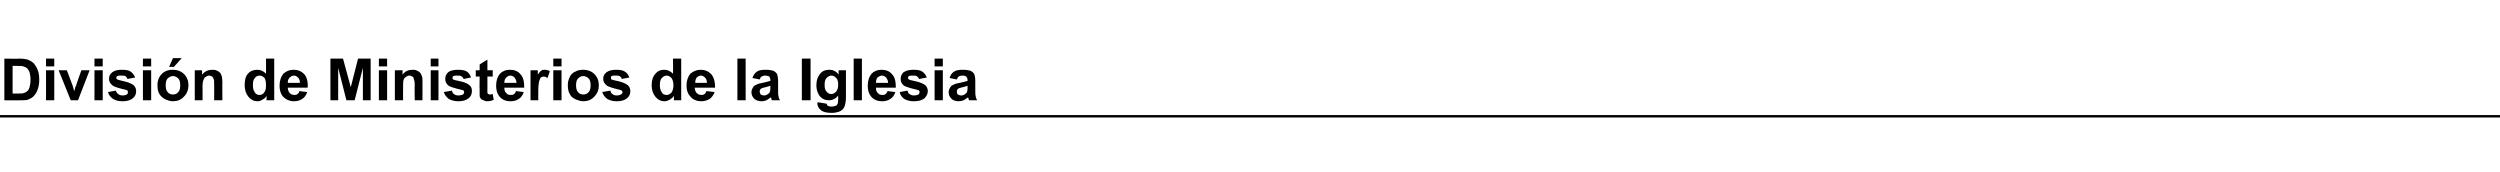 <?xml version="1.0" standalone="no"?>
<!DOCTYPE svg PUBLIC "-//W3C//DTD SVG 1.1//EN" "http://www.w3.org/Graphics/SVG/1.1/DTD/svg11.dtd">
<svg xmlns="http://www.w3.org/2000/svg" version="1.1" width="516px" height="35.5px" viewBox="0 0 516 35.5">
  <desc>Divisi n de Ministerios de la Iglesia</desc>
  <defs/>
  <g class="svg-textframe-paragraphrules">
    <line class="svg-paragraph-rulebelow" y1="24" y2="24" x1="0" x2="516" stroke="#000" stroke-width="0.5"/>
  </g>
  <g id="Polygon56453">
    <path d="M 0.9 12.1 C 0.9 12.1 4.04 12.15 4 12.1 C 4.8 12.1 5.3 12.2 5.7 12.3 C 6.2 12.5 6.6 12.7 7 13.1 C 7.3 13.5 7.6 13.9 7.8 14.5 C 8 15 8.1 15.7 8.1 16.5 C 8.1 17.2 8 17.8 7.8 18.4 C 7.6 19 7.3 19.5 6.9 19.9 C 6.6 20.2 6.2 20.4 5.7 20.6 C 5.3 20.7 4.8 20.7 4.1 20.7 C 4.13 20.74 0.9 20.7 0.9 20.7 L 0.9 12.1 Z M 2.6 13.6 L 2.6 19.3 C 2.6 19.3 3.9 19.29 3.9 19.3 C 4.4 19.3 4.7 19.3 4.9 19.2 C 5.2 19.1 5.5 19 5.6 18.8 C 5.8 18.7 6 18.4 6.1 18 C 6.2 17.6 6.3 17.1 6.3 16.4 C 6.3 15.8 6.2 15.3 6.1 14.9 C 6 14.6 5.8 14.3 5.6 14.1 C 5.4 13.9 5.1 13.8 4.8 13.7 C 4.6 13.6 4.1 13.6 3.4 13.6 C 3.38 13.6 2.6 13.6 2.6 13.6 Z M 9.5 13.7 L 9.5 12.1 L 11.2 12.1 L 11.2 13.7 L 9.5 13.7 Z M 9.5 20.7 L 9.5 14.5 L 11.2 14.5 L 11.2 20.7 L 9.5 20.7 Z M 14.6 20.7 L 12.1 14.5 L 13.8 14.5 L 15 17.7 C 15 17.7 15.3 18.75 15.3 18.8 C 15.4 18.5 15.5 18.3 15.5 18.2 C 15.5 18 15.6 17.9 15.7 17.7 C 15.65 17.69 16.8 14.5 16.8 14.5 L 18.5 14.5 L 16.1 20.7 L 14.6 20.7 Z M 19.5 13.7 L 19.5 12.1 L 21.2 12.1 L 21.2 13.7 L 19.5 13.7 Z M 19.5 20.7 L 19.5 14.5 L 21.2 14.5 L 21.2 20.7 L 19.5 20.7 Z M 22.3 19 C 22.3 19 23.9 18.7 23.9 18.7 C 24 19 24.2 19.3 24.4 19.4 C 24.6 19.6 24.9 19.7 25.3 19.7 C 25.7 19.7 26 19.6 26.2 19.5 C 26.4 19.3 26.4 19.2 26.4 19 C 26.4 18.9 26.4 18.8 26.3 18.7 C 26.3 18.6 26.1 18.6 25.8 18.5 C 24.5 18.2 23.6 17.9 23.3 17.7 C 22.8 17.3 22.5 16.9 22.5 16.3 C 22.5 15.7 22.7 15.3 23.2 14.9 C 23.6 14.6 24.2 14.4 25.1 14.4 C 26 14.4 26.6 14.5 27 14.8 C 27.4 15.1 27.7 15.5 27.9 16 C 27.9 16 26.3 16.3 26.3 16.3 C 26.3 16.1 26.1 15.9 26 15.8 C 25.8 15.6 25.5 15.6 25.2 15.6 C 24.7 15.6 24.4 15.6 24.2 15.7 C 24.1 15.8 24 15.9 24 16.1 C 24 16.2 24.1 16.3 24.2 16.4 C 24.4 16.5 24.9 16.6 25.7 16.8 C 26.6 17 27.2 17.3 27.6 17.6 C 27.9 17.9 28.1 18.3 28.1 18.8 C 28.1 19.4 27.9 19.9 27.4 20.3 C 26.9 20.7 26.2 20.9 25.3 20.9 C 24.4 20.9 23.8 20.7 23.3 20.4 C 22.8 20 22.4 19.6 22.3 19 Z M 29.5 13.7 L 29.5 12.1 L 31.2 12.1 L 31.2 13.7 L 29.5 13.7 Z M 29.5 20.7 L 29.5 14.5 L 31.2 14.5 L 31.2 20.7 L 29.5 20.7 Z M 32.5 17.5 C 32.5 17 32.6 16.5 32.9 15.9 C 33.2 15.4 33.6 15 34 14.8 C 34.5 14.5 35.1 14.4 35.7 14.4 C 36.6 14.4 37.4 14.7 38 15.3 C 38.6 15.9 38.9 16.7 38.9 17.6 C 38.9 18.5 38.6 19.3 38 19.9 C 37.4 20.6 36.6 20.9 35.7 20.9 C 35.1 20.9 34.6 20.7 34.1 20.5 C 33.6 20.2 33.2 19.9 32.9 19.4 C 32.6 18.9 32.5 18.3 32.5 17.5 Z M 34.2 17.6 C 34.2 18.2 34.3 18.7 34.6 19 C 34.9 19.4 35.3 19.5 35.7 19.5 C 36.1 19.5 36.5 19.4 36.8 19 C 37.1 18.7 37.2 18.2 37.2 17.6 C 37.2 17 37.1 16.5 36.8 16.2 C 36.5 15.9 36.1 15.7 35.7 15.7 C 35.3 15.7 34.9 15.9 34.6 16.2 C 34.3 16.5 34.2 17 34.2 17.6 Z M 34.9 13.8 L 35.7 12 L 37.5 12 L 35.9 13.8 L 34.9 13.8 Z M 45.9 20.7 L 44.2 20.7 C 44.2 20.7 44.22 17.56 44.2 17.6 C 44.2 16.9 44.2 16.5 44.1 16.3 C 44 16.1 43.9 15.9 43.8 15.8 C 43.6 15.7 43.4 15.6 43.2 15.6 C 42.9 15.6 42.7 15.7 42.4 15.9 C 42.2 16 42.1 16.2 42 16.5 C 41.9 16.7 41.8 17.2 41.8 17.9 C 41.84 17.92 41.8 20.7 41.8 20.7 L 40.2 20.7 L 40.2 14.5 L 41.7 14.5 C 41.7 14.5 41.72 15.43 41.7 15.4 C 42.3 14.7 43 14.4 43.8 14.4 C 44.1 14.4 44.5 14.4 44.8 14.6 C 45.1 14.7 45.3 14.9 45.5 15.1 C 45.6 15.3 45.7 15.5 45.8 15.8 C 45.8 16 45.9 16.4 45.9 16.9 C 45.87 16.87 45.9 20.7 45.9 20.7 Z M 56.6 20.7 L 55 20.7 C 55 20.7 55.05 19.82 55 19.8 C 54.8 20.2 54.5 20.4 54.1 20.6 C 53.8 20.8 53.5 20.9 53.1 20.9 C 52.4 20.9 51.8 20.6 51.3 20 C 50.8 19.4 50.5 18.6 50.5 17.6 C 50.5 16.5 50.7 15.7 51.2 15.2 C 51.7 14.6 52.4 14.4 53.1 14.4 C 53.8 14.4 54.4 14.7 54.9 15.2 C 54.93 15.24 54.9 12.1 54.9 12.1 L 56.6 12.1 L 56.6 20.7 Z M 52.2 17.5 C 52.2 18.2 52.3 18.6 52.5 18.9 C 52.7 19.4 53.1 19.6 53.6 19.6 C 54 19.6 54.3 19.4 54.5 19.1 C 54.8 18.8 54.9 18.3 54.9 17.6 C 54.9 16.9 54.8 16.4 54.6 16.1 C 54.3 15.8 54 15.6 53.6 15.6 C 53.2 15.6 52.8 15.8 52.6 16.1 C 52.3 16.4 52.2 16.9 52.2 17.5 Z M 61.8 18.8 C 61.8 18.8 63.4 19 63.4 19 C 63.2 19.6 62.9 20.1 62.4 20.4 C 62 20.7 61.4 20.9 60.7 20.9 C 59.7 20.9 58.9 20.5 58.3 19.8 C 57.9 19.3 57.7 18.5 57.7 17.7 C 57.7 16.6 58 15.8 58.5 15.2 C 59.1 14.7 59.7 14.4 60.6 14.4 C 61.5 14.4 62.2 14.7 62.8 15.3 C 63.3 15.9 63.6 16.8 63.5 18.1 C 63.5 18.1 59.4 18.1 59.4 18.1 C 59.4 18.6 59.6 19 59.8 19.2 C 60.1 19.5 60.4 19.6 60.8 19.6 C 61 19.6 61.2 19.6 61.4 19.4 C 61.6 19.3 61.7 19.1 61.8 18.8 Z M 61.9 17.1 C 61.9 16.6 61.8 16.3 61.5 16 C 61.3 15.8 61 15.6 60.7 15.6 C 60.3 15.6 60 15.8 59.8 16 C 59.5 16.3 59.4 16.6 59.4 17.1 C 59.4 17.1 61.9 17.1 61.9 17.1 Z M 68.2 20.7 L 68.2 12.1 L 70.8 12.1 L 72.4 18 L 73.9 12.1 L 76.5 12.1 L 76.5 20.7 L 74.9 20.7 L 74.9 14 L 73.2 20.7 L 71.5 20.7 L 69.8 14 L 69.8 20.7 L 68.2 20.7 Z M 78.2 13.7 L 78.2 12.1 L 79.9 12.1 L 79.9 13.7 L 78.2 13.7 Z M 78.2 20.7 L 78.2 14.5 L 79.9 14.5 L 79.9 20.7 L 78.2 20.7 Z M 87.2 20.7 L 85.6 20.7 C 85.6 20.7 85.55 17.56 85.6 17.6 C 85.6 16.9 85.5 16.5 85.4 16.3 C 85.4 16.1 85.3 15.9 85.1 15.8 C 84.9 15.7 84.8 15.6 84.5 15.6 C 84.2 15.6 84 15.7 83.8 15.9 C 83.5 16 83.4 16.2 83.3 16.5 C 83.2 16.7 83.2 17.2 83.2 17.9 C 83.17 17.92 83.2 20.7 83.2 20.7 L 81.5 20.7 L 81.5 14.5 L 83.1 14.5 C 83.1 14.5 83.06 15.43 83.1 15.4 C 83.6 14.7 84.3 14.4 85.1 14.4 C 85.5 14.4 85.8 14.4 86.1 14.6 C 86.4 14.7 86.6 14.9 86.8 15.1 C 86.9 15.3 87 15.5 87.1 15.8 C 87.2 16 87.2 16.4 87.2 16.9 C 87.2 16.87 87.2 20.7 87.2 20.7 Z M 88.9 13.7 L 88.9 12.1 L 90.5 12.1 L 90.5 13.7 L 88.9 13.7 Z M 88.9 20.7 L 88.9 14.5 L 90.5 14.5 L 90.5 20.7 L 88.9 20.7 Z M 91.6 19 C 91.6 19 93.3 18.7 93.3 18.7 C 93.3 19 93.5 19.3 93.7 19.4 C 93.9 19.6 94.2 19.7 94.6 19.7 C 95 19.7 95.4 19.6 95.6 19.5 C 95.7 19.3 95.8 19.2 95.8 19 C 95.8 18.9 95.7 18.8 95.7 18.7 C 95.6 18.6 95.4 18.6 95.1 18.5 C 93.8 18.2 92.9 17.9 92.6 17.7 C 92.1 17.3 91.9 16.9 91.9 16.3 C 91.9 15.7 92.1 15.3 92.5 14.9 C 92.9 14.6 93.6 14.4 94.5 14.4 C 95.3 14.4 96 14.5 96.4 14.8 C 96.8 15.1 97.1 15.5 97.2 16 C 97.2 16 95.7 16.3 95.7 16.3 C 95.6 16.1 95.5 15.9 95.3 15.8 C 95.1 15.6 94.8 15.6 94.5 15.6 C 94.1 15.6 93.8 15.6 93.6 15.7 C 93.4 15.8 93.4 15.9 93.4 16.1 C 93.4 16.2 93.4 16.3 93.5 16.4 C 93.7 16.5 94.2 16.6 95.1 16.8 C 96 17 96.6 17.3 96.9 17.6 C 97.3 17.9 97.4 18.3 97.4 18.8 C 97.4 19.4 97.2 19.9 96.7 20.3 C 96.2 20.7 95.5 20.9 94.6 20.9 C 93.8 20.9 93.1 20.7 92.6 20.4 C 92.1 20 91.8 19.6 91.6 19 Z M 101.7 14.5 L 101.7 15.8 L 100.6 15.8 C 100.6 15.8 100.61 18.33 100.6 18.3 C 100.6 18.8 100.6 19.1 100.6 19.2 C 100.7 19.3 100.7 19.4 100.8 19.4 C 100.9 19.5 101 19.5 101.1 19.5 C 101.2 19.5 101.4 19.5 101.7 19.4 C 101.7 19.4 101.9 20.6 101.9 20.6 C 101.5 20.8 101 20.9 100.6 20.9 C 100.3 20.9 100 20.8 99.8 20.7 C 99.5 20.6 99.3 20.5 99.2 20.3 C 99.1 20.2 99 20 99 19.7 C 99 19.5 99 19.1 99 18.5 C 98.95 18.54 99 15.8 99 15.8 L 98.2 15.8 L 98.2 14.5 L 99 14.5 L 99 13.3 L 100.6 12.3 L 100.6 14.5 L 101.7 14.5 Z M 106.5 18.8 C 106.5 18.8 108.1 19 108.1 19 C 107.9 19.6 107.6 20.1 107.1 20.4 C 106.7 20.7 106.1 20.9 105.4 20.9 C 104.3 20.9 103.5 20.5 103 19.8 C 102.6 19.3 102.4 18.5 102.4 17.7 C 102.4 16.6 102.7 15.8 103.2 15.2 C 103.7 14.7 104.4 14.4 105.2 14.4 C 106.2 14.4 106.9 14.7 107.4 15.3 C 108 15.9 108.2 16.8 108.2 18.1 C 108.2 18.1 104.1 18.1 104.1 18.1 C 104.1 18.6 104.2 19 104.5 19.2 C 104.7 19.5 105 19.6 105.4 19.6 C 105.7 19.6 105.9 19.6 106.1 19.4 C 106.3 19.3 106.4 19.1 106.5 18.8 Z M 106.6 17.1 C 106.6 16.6 106.4 16.3 106.2 16 C 106 15.8 105.7 15.6 105.3 15.6 C 105 15.6 104.7 15.8 104.5 16 C 104.2 16.3 104.1 16.6 104.1 17.1 C 104.1 17.1 106.6 17.1 106.6 17.1 Z M 111.1 20.7 L 109.5 20.7 L 109.5 14.5 L 111 14.5 C 111 14.5 111.01 15.4 111 15.4 C 111.3 15 111.5 14.7 111.7 14.6 C 111.9 14.4 112.2 14.4 112.4 14.4 C 112.8 14.4 113.2 14.5 113.5 14.7 C 113.5 14.7 113 16.1 113 16.1 C 112.7 15.9 112.5 15.8 112.2 15.8 C 112 15.8 111.8 15.9 111.6 16 C 111.5 16.2 111.4 16.4 111.3 16.7 C 111.2 17.1 111.1 17.8 111.1 18.8 C 111.12 18.81 111.1 20.7 111.1 20.7 Z M 114.2 13.7 L 114.2 12.1 L 115.9 12.1 L 115.9 13.7 L 114.2 13.7 Z M 114.2 20.7 L 114.2 14.5 L 115.9 14.5 L 115.9 20.7 L 114.2 20.7 Z M 117.2 17.5 C 117.2 17 117.3 16.5 117.6 15.9 C 117.8 15.4 118.2 15 118.7 14.8 C 119.2 14.5 119.8 14.4 120.4 14.4 C 121.3 14.4 122.1 14.7 122.7 15.3 C 123.3 15.9 123.6 16.7 123.6 17.6 C 123.6 18.5 123.3 19.3 122.7 19.9 C 122.1 20.6 121.3 20.9 120.4 20.9 C 119.8 20.9 119.3 20.7 118.8 20.5 C 118.2 20.2 117.8 19.9 117.6 19.4 C 117.3 18.9 117.2 18.3 117.2 17.5 Z M 118.9 17.6 C 118.9 18.2 119 18.7 119.3 19 C 119.6 19.4 120 19.5 120.4 19.5 C 120.8 19.5 121.2 19.4 121.5 19 C 121.8 18.7 121.9 18.2 121.9 17.6 C 121.9 17 121.8 16.5 121.5 16.2 C 121.2 15.9 120.8 15.7 120.4 15.7 C 120 15.7 119.6 15.9 119.3 16.2 C 119 16.5 118.9 17 118.9 17.6 Z M 124.3 19 C 124.3 19 126 18.7 126 18.7 C 126 19 126.2 19.3 126.4 19.4 C 126.6 19.6 126.9 19.7 127.3 19.7 C 127.7 19.7 128 19.6 128.2 19.5 C 128.4 19.3 128.5 19.2 128.5 19 C 128.5 18.9 128.4 18.8 128.3 18.7 C 128.3 18.6 128.1 18.6 127.8 18.5 C 126.5 18.2 125.6 17.9 125.3 17.7 C 124.8 17.3 124.5 16.9 124.5 16.3 C 124.5 15.7 124.7 15.3 125.2 14.9 C 125.6 14.6 126.3 14.4 127.1 14.4 C 128 14.4 128.6 14.5 129 14.8 C 129.5 15.1 129.7 15.5 129.9 16 C 129.9 16 128.3 16.3 128.3 16.3 C 128.3 16.1 128.2 15.9 128 15.8 C 127.8 15.6 127.5 15.6 127.2 15.6 C 126.7 15.6 126.4 15.6 126.2 15.7 C 126.1 15.8 126.1 15.9 126.1 16.1 C 126.1 16.2 126.1 16.3 126.2 16.4 C 126.4 16.5 126.9 16.6 127.8 16.8 C 128.6 17 129.2 17.3 129.6 17.6 C 129.9 17.9 130.1 18.3 130.1 18.8 C 130.1 19.4 129.9 19.9 129.4 20.3 C 128.9 20.7 128.2 20.9 127.3 20.9 C 126.4 20.9 125.8 20.7 125.3 20.4 C 124.8 20 124.5 19.6 124.3 19 Z M 140.6 20.7 L 139.1 20.7 C 139.1 20.7 139.07 19.82 139.1 19.8 C 138.8 20.2 138.5 20.4 138.2 20.6 C 137.8 20.8 137.5 20.9 137.1 20.9 C 136.4 20.9 135.8 20.6 135.3 20 C 134.8 19.4 134.5 18.6 134.5 17.6 C 134.5 16.5 134.8 15.7 135.3 15.2 C 135.8 14.6 136.4 14.4 137.1 14.4 C 137.8 14.4 138.4 14.7 138.9 15.2 C 138.95 15.24 138.9 12.1 138.9 12.1 L 140.6 12.1 L 140.6 20.7 Z M 136.2 17.5 C 136.2 18.2 136.3 18.6 136.5 18.9 C 136.7 19.4 137.1 19.6 137.6 19.6 C 138 19.6 138.3 19.4 138.6 19.1 C 138.8 18.8 139 18.3 139 17.6 C 139 16.9 138.8 16.4 138.6 16.1 C 138.3 15.8 138 15.6 137.6 15.6 C 137.2 15.6 136.9 15.8 136.6 16.1 C 136.3 16.4 136.2 16.9 136.2 17.5 Z M 145.8 18.8 C 145.8 18.8 147.5 19 147.5 19 C 147.3 19.6 146.9 20.1 146.5 20.4 C 146 20.7 145.4 20.9 144.8 20.9 C 143.7 20.9 142.9 20.5 142.4 19.8 C 141.9 19.3 141.7 18.5 141.7 17.7 C 141.7 16.6 142 15.8 142.5 15.2 C 143.1 14.7 143.8 14.4 144.6 14.4 C 145.5 14.4 146.2 14.7 146.8 15.3 C 147.3 15.9 147.6 16.8 147.6 18.1 C 147.6 18.1 143.4 18.1 143.4 18.1 C 143.4 18.6 143.6 19 143.8 19.2 C 144.1 19.5 144.4 19.6 144.8 19.6 C 145 19.6 145.2 19.6 145.4 19.4 C 145.6 19.3 145.7 19.1 145.8 18.8 Z M 145.9 17.1 C 145.9 16.6 145.8 16.3 145.5 16 C 145.3 15.8 145 15.6 144.7 15.6 C 144.3 15.6 144 15.8 143.8 16 C 143.6 16.3 143.5 16.6 143.5 17.1 C 143.5 17.1 145.9 17.1 145.9 17.1 Z M 152.2 20.7 L 152.2 12.1 L 153.9 12.1 L 153.9 20.7 L 152.2 20.7 Z M 156.8 16.4 C 156.8 16.4 155.3 16.1 155.3 16.1 C 155.5 15.5 155.8 15.1 156.2 14.8 C 156.6 14.5 157.2 14.4 158 14.4 C 158.7 14.4 159.3 14.5 159.6 14.6 C 160 14.8 160.2 15 160.4 15.3 C 160.5 15.6 160.6 16.1 160.6 16.8 C 160.6 16.8 160.6 18.7 160.6 18.7 C 160.6 19.2 160.6 19.6 160.7 19.9 C 160.7 20.2 160.8 20.4 161 20.7 C 161 20.7 159.3 20.7 159.3 20.7 C 159.3 20.6 159.2 20.5 159.2 20.3 C 159.2 20.2 159.1 20.1 159.1 20.1 C 158.8 20.3 158.5 20.5 158.2 20.7 C 157.9 20.8 157.6 20.9 157.2 20.9 C 156.6 20.9 156 20.7 155.7 20.4 C 155.3 20 155.1 19.6 155.1 19 C 155.1 18.7 155.2 18.4 155.4 18.1 C 155.5 17.8 155.8 17.6 156.1 17.5 C 156.4 17.3 156.8 17.2 157.4 17.1 C 158.2 16.9 158.7 16.8 159 16.7 C 159 16.7 159 16.5 159 16.5 C 159 16.2 158.9 16 158.8 15.8 C 158.6 15.7 158.3 15.6 157.9 15.6 C 157.6 15.6 157.4 15.7 157.2 15.8 C 157 15.9 156.9 16.1 156.8 16.4 Z M 159 17.7 C 158.8 17.8 158.4 17.9 158 18 C 157.5 18.1 157.2 18.2 157.1 18.3 C 156.9 18.4 156.8 18.6 156.8 18.9 C 156.8 19.1 156.9 19.3 157 19.5 C 157.2 19.6 157.4 19.7 157.7 19.7 C 158 19.7 158.3 19.6 158.5 19.4 C 158.7 19.3 158.9 19.1 158.9 18.9 C 159 18.7 159 18.5 159 18.1 C 159 18.1 159 17.7 159 17.7 Z M 165.5 20.7 L 165.5 12.1 L 167.3 12.1 L 167.3 20.7 L 165.5 20.7 Z M 168.7 21.3 C 168.7 21.3 168.7 21.2 168.8 21.1 C 168.8 21.1 170.6 21.4 170.6 21.4 C 170.7 21.6 170.7 21.7 170.8 21.8 C 171 21.9 171.2 22 171.6 22 C 172 22 172.3 21.9 172.6 21.8 C 172.7 21.7 172.8 21.6 172.9 21.4 C 172.9 21.3 173 21 173 20.6 C 173 20.6 173 19.7 173 19.7 C 172.5 20.4 171.8 20.7 171.1 20.7 C 170.3 20.7 169.6 20.4 169.1 19.7 C 168.7 19.1 168.5 18.4 168.5 17.6 C 168.5 16.5 168.8 15.8 169.3 15.2 C 169.8 14.6 170.4 14.4 171.2 14.4 C 171.9 14.4 172.6 14.7 173.1 15.4 C 173.06 15.39 173.1 14.5 173.1 14.5 L 174.6 14.5 C 174.6 14.5 174.6 20.1 174.6 20.1 C 174.6 20.8 174.5 21.4 174.4 21.7 C 174.3 22.1 174.1 22.4 173.9 22.6 C 173.7 22.8 173.4 23 173 23.1 C 172.7 23.2 172.2 23.3 171.7 23.3 C 170.6 23.3 169.8 23.1 169.4 22.7 C 169 22.4 168.7 21.9 168.7 21.3 C 168.7 21.3 168.7 21.3 168.7 21.3 Z M 170.2 17.5 C 170.2 18.2 170.3 18.6 170.6 18.9 C 170.9 19.3 171.2 19.4 171.6 19.4 C 172 19.4 172.3 19.2 172.6 18.9 C 172.8 18.6 173 18.2 173 17.5 C 173 16.9 172.9 16.4 172.6 16.1 C 172.3 15.8 172 15.6 171.6 15.6 C 171.2 15.6 170.9 15.8 170.6 16.1 C 170.3 16.4 170.2 16.9 170.2 17.5 Z M 176.2 20.7 L 176.2 12.1 L 177.9 12.1 L 177.9 20.7 L 176.2 20.7 Z M 183.2 18.8 C 183.2 18.8 184.8 19 184.8 19 C 184.6 19.6 184.3 20.1 183.8 20.4 C 183.4 20.7 182.8 20.9 182.1 20.9 C 181 20.9 180.2 20.5 179.7 19.8 C 179.3 19.3 179.1 18.5 179.1 17.7 C 179.1 16.6 179.4 15.8 179.9 15.2 C 180.4 14.7 181.1 14.4 181.9 14.4 C 182.9 14.4 183.6 14.7 184.1 15.3 C 184.7 15.9 184.9 16.8 184.9 18.1 C 184.9 18.1 180.8 18.1 180.8 18.1 C 180.8 18.6 180.9 19 181.2 19.2 C 181.4 19.5 181.7 19.6 182.1 19.6 C 182.4 19.6 182.6 19.6 182.8 19.4 C 182.9 19.3 183.1 19.1 183.2 18.8 Z M 183.3 17.1 C 183.3 16.6 183.1 16.3 182.9 16 C 182.7 15.8 182.4 15.6 182 15.6 C 181.7 15.6 181.4 15.8 181.1 16 C 180.9 16.3 180.8 16.6 180.8 17.1 C 180.8 17.1 183.3 17.1 183.3 17.1 Z M 185.7 19 C 185.7 19 187.3 18.7 187.3 18.7 C 187.4 19 187.5 19.3 187.7 19.4 C 188 19.6 188.3 19.7 188.6 19.7 C 189.1 19.7 189.4 19.6 189.6 19.5 C 189.7 19.3 189.8 19.2 189.8 19 C 189.8 18.9 189.8 18.8 189.7 18.7 C 189.6 18.6 189.4 18.6 189.2 18.5 C 187.8 18.2 187 17.9 186.6 17.7 C 186.1 17.3 185.9 16.9 185.9 16.3 C 185.9 15.7 186.1 15.3 186.5 14.9 C 187 14.6 187.6 14.4 188.5 14.4 C 189.4 14.4 190 14.5 190.4 14.8 C 190.8 15.1 191.1 15.5 191.3 16 C 191.3 16 189.7 16.3 189.7 16.3 C 189.6 16.1 189.5 15.9 189.3 15.8 C 189.1 15.6 188.9 15.6 188.5 15.6 C 188.1 15.6 187.8 15.6 187.6 15.7 C 187.5 15.8 187.4 15.9 187.4 16.1 C 187.4 16.2 187.5 16.3 187.6 16.4 C 187.7 16.5 188.2 16.6 189.1 16.8 C 190 17 190.6 17.3 191 17.6 C 191.3 17.9 191.5 18.3 191.5 18.8 C 191.5 19.4 191.2 19.9 190.8 20.3 C 190.3 20.7 189.6 20.9 188.6 20.9 C 187.8 20.9 187.1 20.7 186.6 20.4 C 186.1 20 185.8 19.6 185.7 19 Z M 192.9 13.7 L 192.9 12.1 L 194.6 12.1 L 194.6 13.7 L 192.9 13.7 Z M 192.9 20.7 L 192.9 14.5 L 194.6 14.5 L 194.6 20.7 L 192.9 20.7 Z M 197.5 16.4 C 197.5 16.4 196 16.1 196 16.1 C 196.2 15.5 196.4 15.1 196.9 14.8 C 197.3 14.5 197.9 14.4 198.7 14.4 C 199.4 14.4 200 14.5 200.3 14.6 C 200.7 14.8 200.9 15 201.1 15.3 C 201.2 15.6 201.3 16.1 201.3 16.8 C 201.3 16.8 201.3 18.7 201.3 18.7 C 201.3 19.2 201.3 19.6 201.4 19.9 C 201.4 20.2 201.5 20.4 201.7 20.7 C 201.7 20.7 200 20.7 200 20.7 C 200 20.6 199.9 20.5 199.9 20.3 C 199.8 20.2 199.8 20.1 199.8 20.1 C 199.5 20.3 199.2 20.5 198.9 20.7 C 198.6 20.8 198.2 20.9 197.9 20.9 C 197.2 20.9 196.7 20.7 196.4 20.4 C 196 20 195.8 19.6 195.8 19 C 195.8 18.7 195.9 18.4 196.1 18.1 C 196.2 17.8 196.5 17.6 196.8 17.5 C 197.1 17.3 197.5 17.2 198.1 17.1 C 198.9 16.9 199.4 16.8 199.7 16.7 C 199.7 16.7 199.7 16.5 199.7 16.5 C 199.7 16.2 199.6 16 199.4 15.8 C 199.3 15.7 199 15.6 198.6 15.6 C 198.3 15.6 198 15.7 197.9 15.8 C 197.7 15.9 197.6 16.1 197.5 16.4 Z M 199.7 17.7 C 199.5 17.8 199.1 17.9 198.7 18 C 198.2 18.1 197.9 18.2 197.8 18.3 C 197.6 18.4 197.5 18.6 197.5 18.9 C 197.5 19.1 197.5 19.3 197.7 19.5 C 197.9 19.6 198.1 19.7 198.4 19.7 C 198.7 19.7 199 19.6 199.2 19.4 C 199.4 19.3 199.6 19.1 199.6 18.9 C 199.7 18.7 199.7 18.5 199.7 18.1 C 199.7 18.1 199.7 17.7 199.7 17.7 Z " stroke="none" fill="#000"/>
  </g>
</svg>